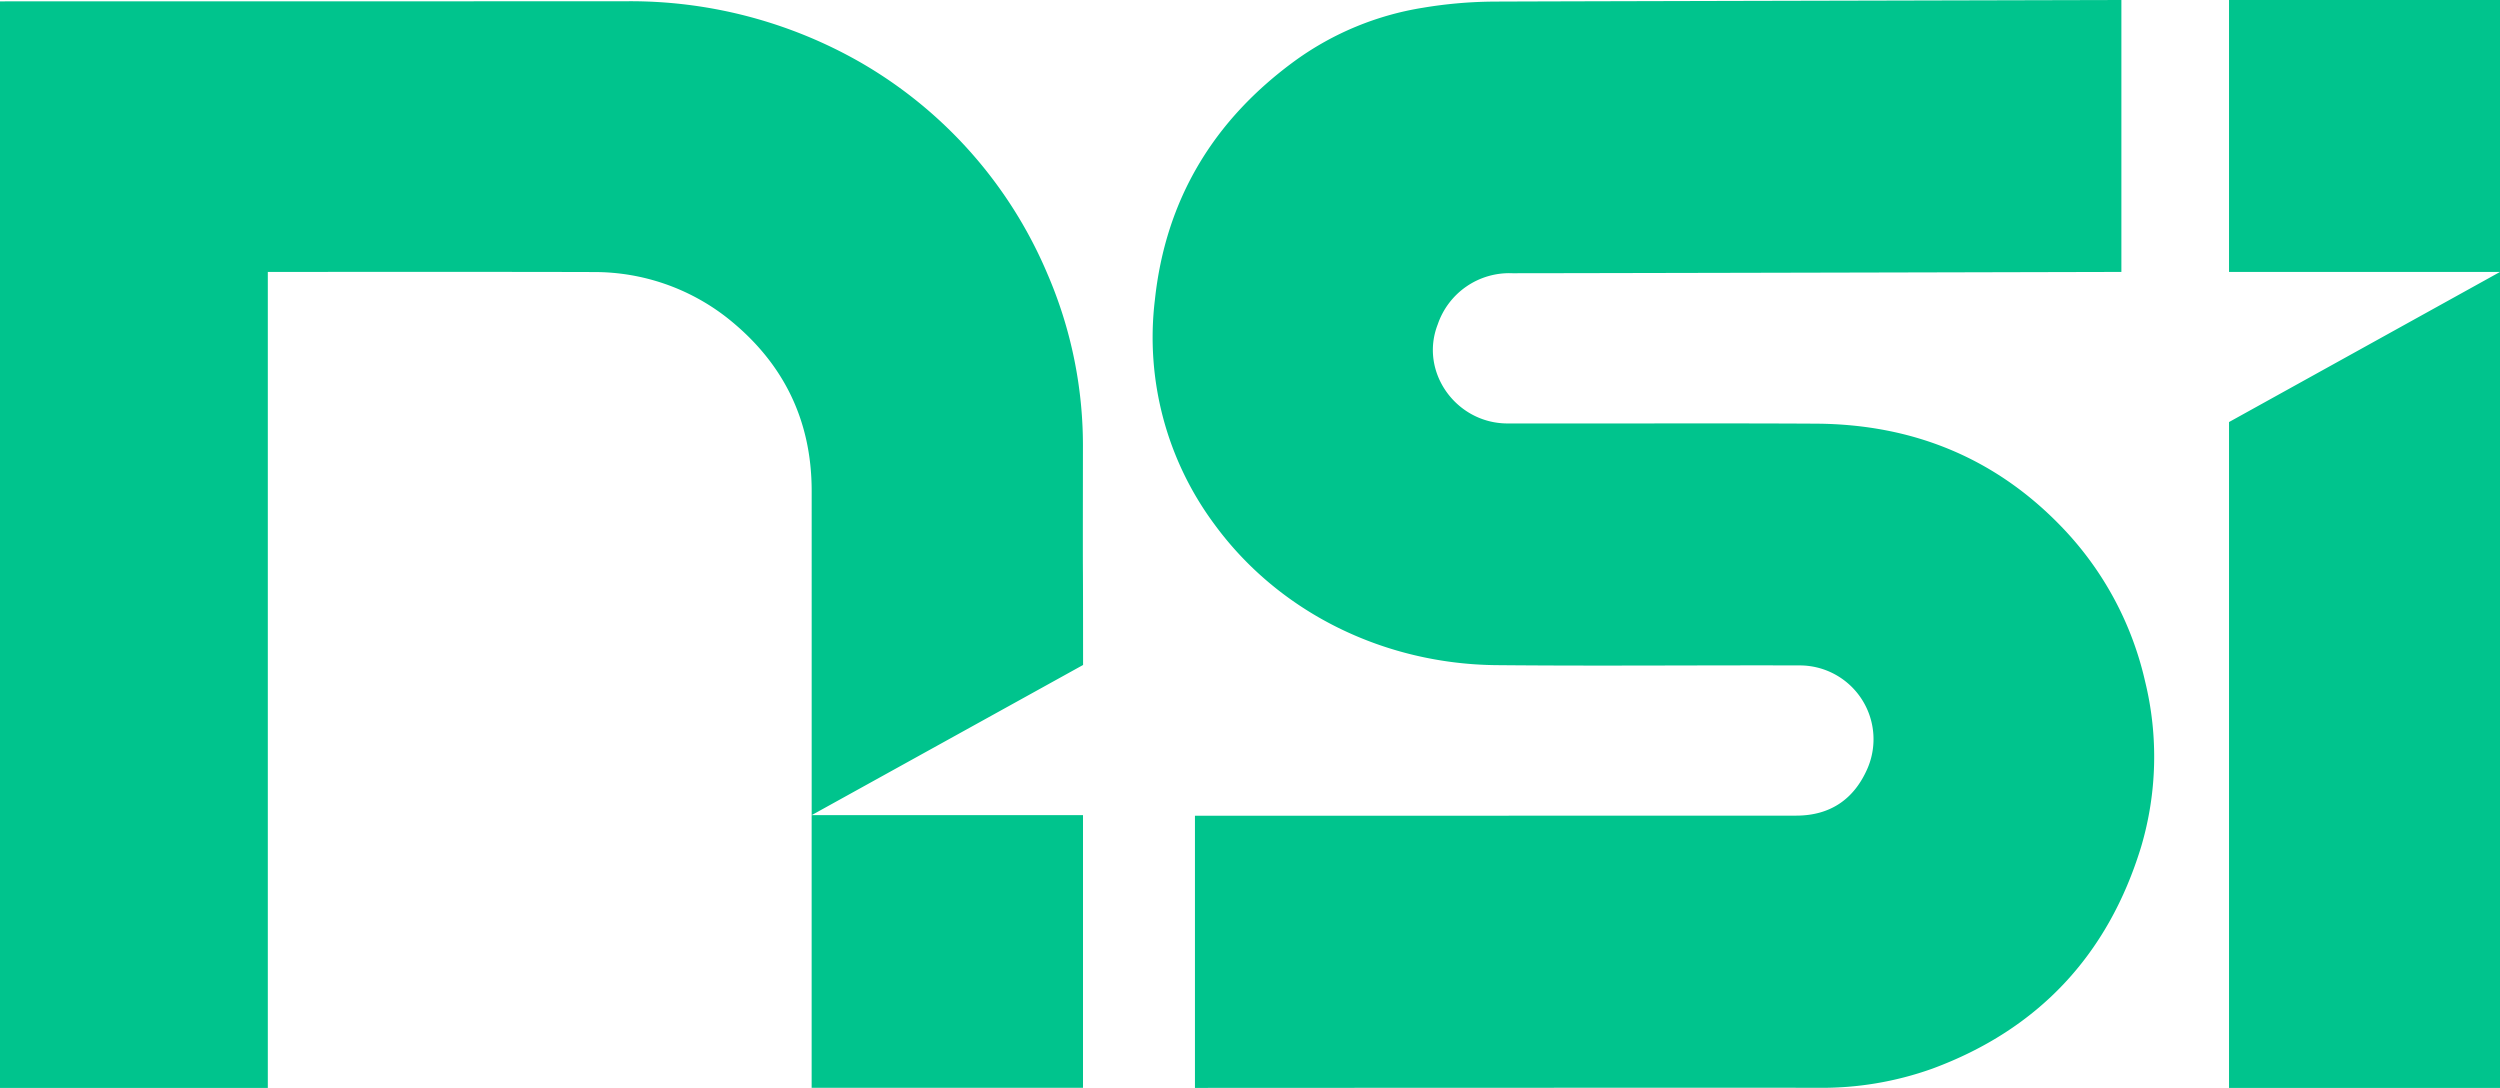 <svg xmlns="http://www.w3.org/2000/svg" width="400" height="174.065" viewBox="0 0 400 174.065">
  <path id="NSI" d="M330.355,84.82C319.6,73.375,306.187,67.872,290.54,67.786c-9.733-.053-19.467-.043-29.2-.034q-10.081.01-20.162,0c-8.195-.017-14.127-8.251-11.131-15.874a12.089,12.089,0,0,1,11.947-8.16c7.684,0,57.862-.112,97.428-.21V0L300.836.093C270.3.165,242.66.23,238.71.258a71.452,71.452,0,0,0-11.067.987,47.7,47.7,0,0,0-20.249,8.336C194.113,19.2,186.484,31.981,184.78,48a50.155,50.155,0,0,0,9.538,35.9c10.457,14.295,27.388,22.356,45.1,22.524,9.763.093,19.526.073,29.289.052h0c6.42-.014,12.84-.027,19.26-.009a11.81,11.81,0,0,1,10.865,16.407c-2.151,5.01-6,7.624-11.44,7.628-10.187.009-57.312.013-96.2.013v43.55s89.945-.043,99.621-.017a52.482,52.482,0,0,0,18.343-3.056c17-6.28,28.143-18.231,33.419-35.488a50.734,50.734,0,0,0,.631-26.52A52.267,52.267,0,0,0,330.355,84.82ZM400,43.511,356.644,67.529V174.066H400ZM356.644,0H400V43.511H356.644ZM173.28,130.426H129.863v43.618H173.28Zm-5.6-86.391a69.312,69.312,0,0,1,5.589,27.744h0c-.019,16.84-.013,17.956,0,19.9.008,1.557.02,3.646.024,14.717-.137.082-43.425,24.026-43.425,24.026V78.561c0-11.5-4.662-20.747-13.629-27.791a34.431,34.431,0,0,0-21.159-7.242c-16.634-.052-52.23-.017-52.23-.017V174.066H0V.219S73.358.215,100.222.2A74.114,74.114,0,0,1,137.56,9.916,70.879,70.879,0,0,1,167.678,44.035Z" fill="#00c48d" fill-rule="evenodd"/>
</svg>
